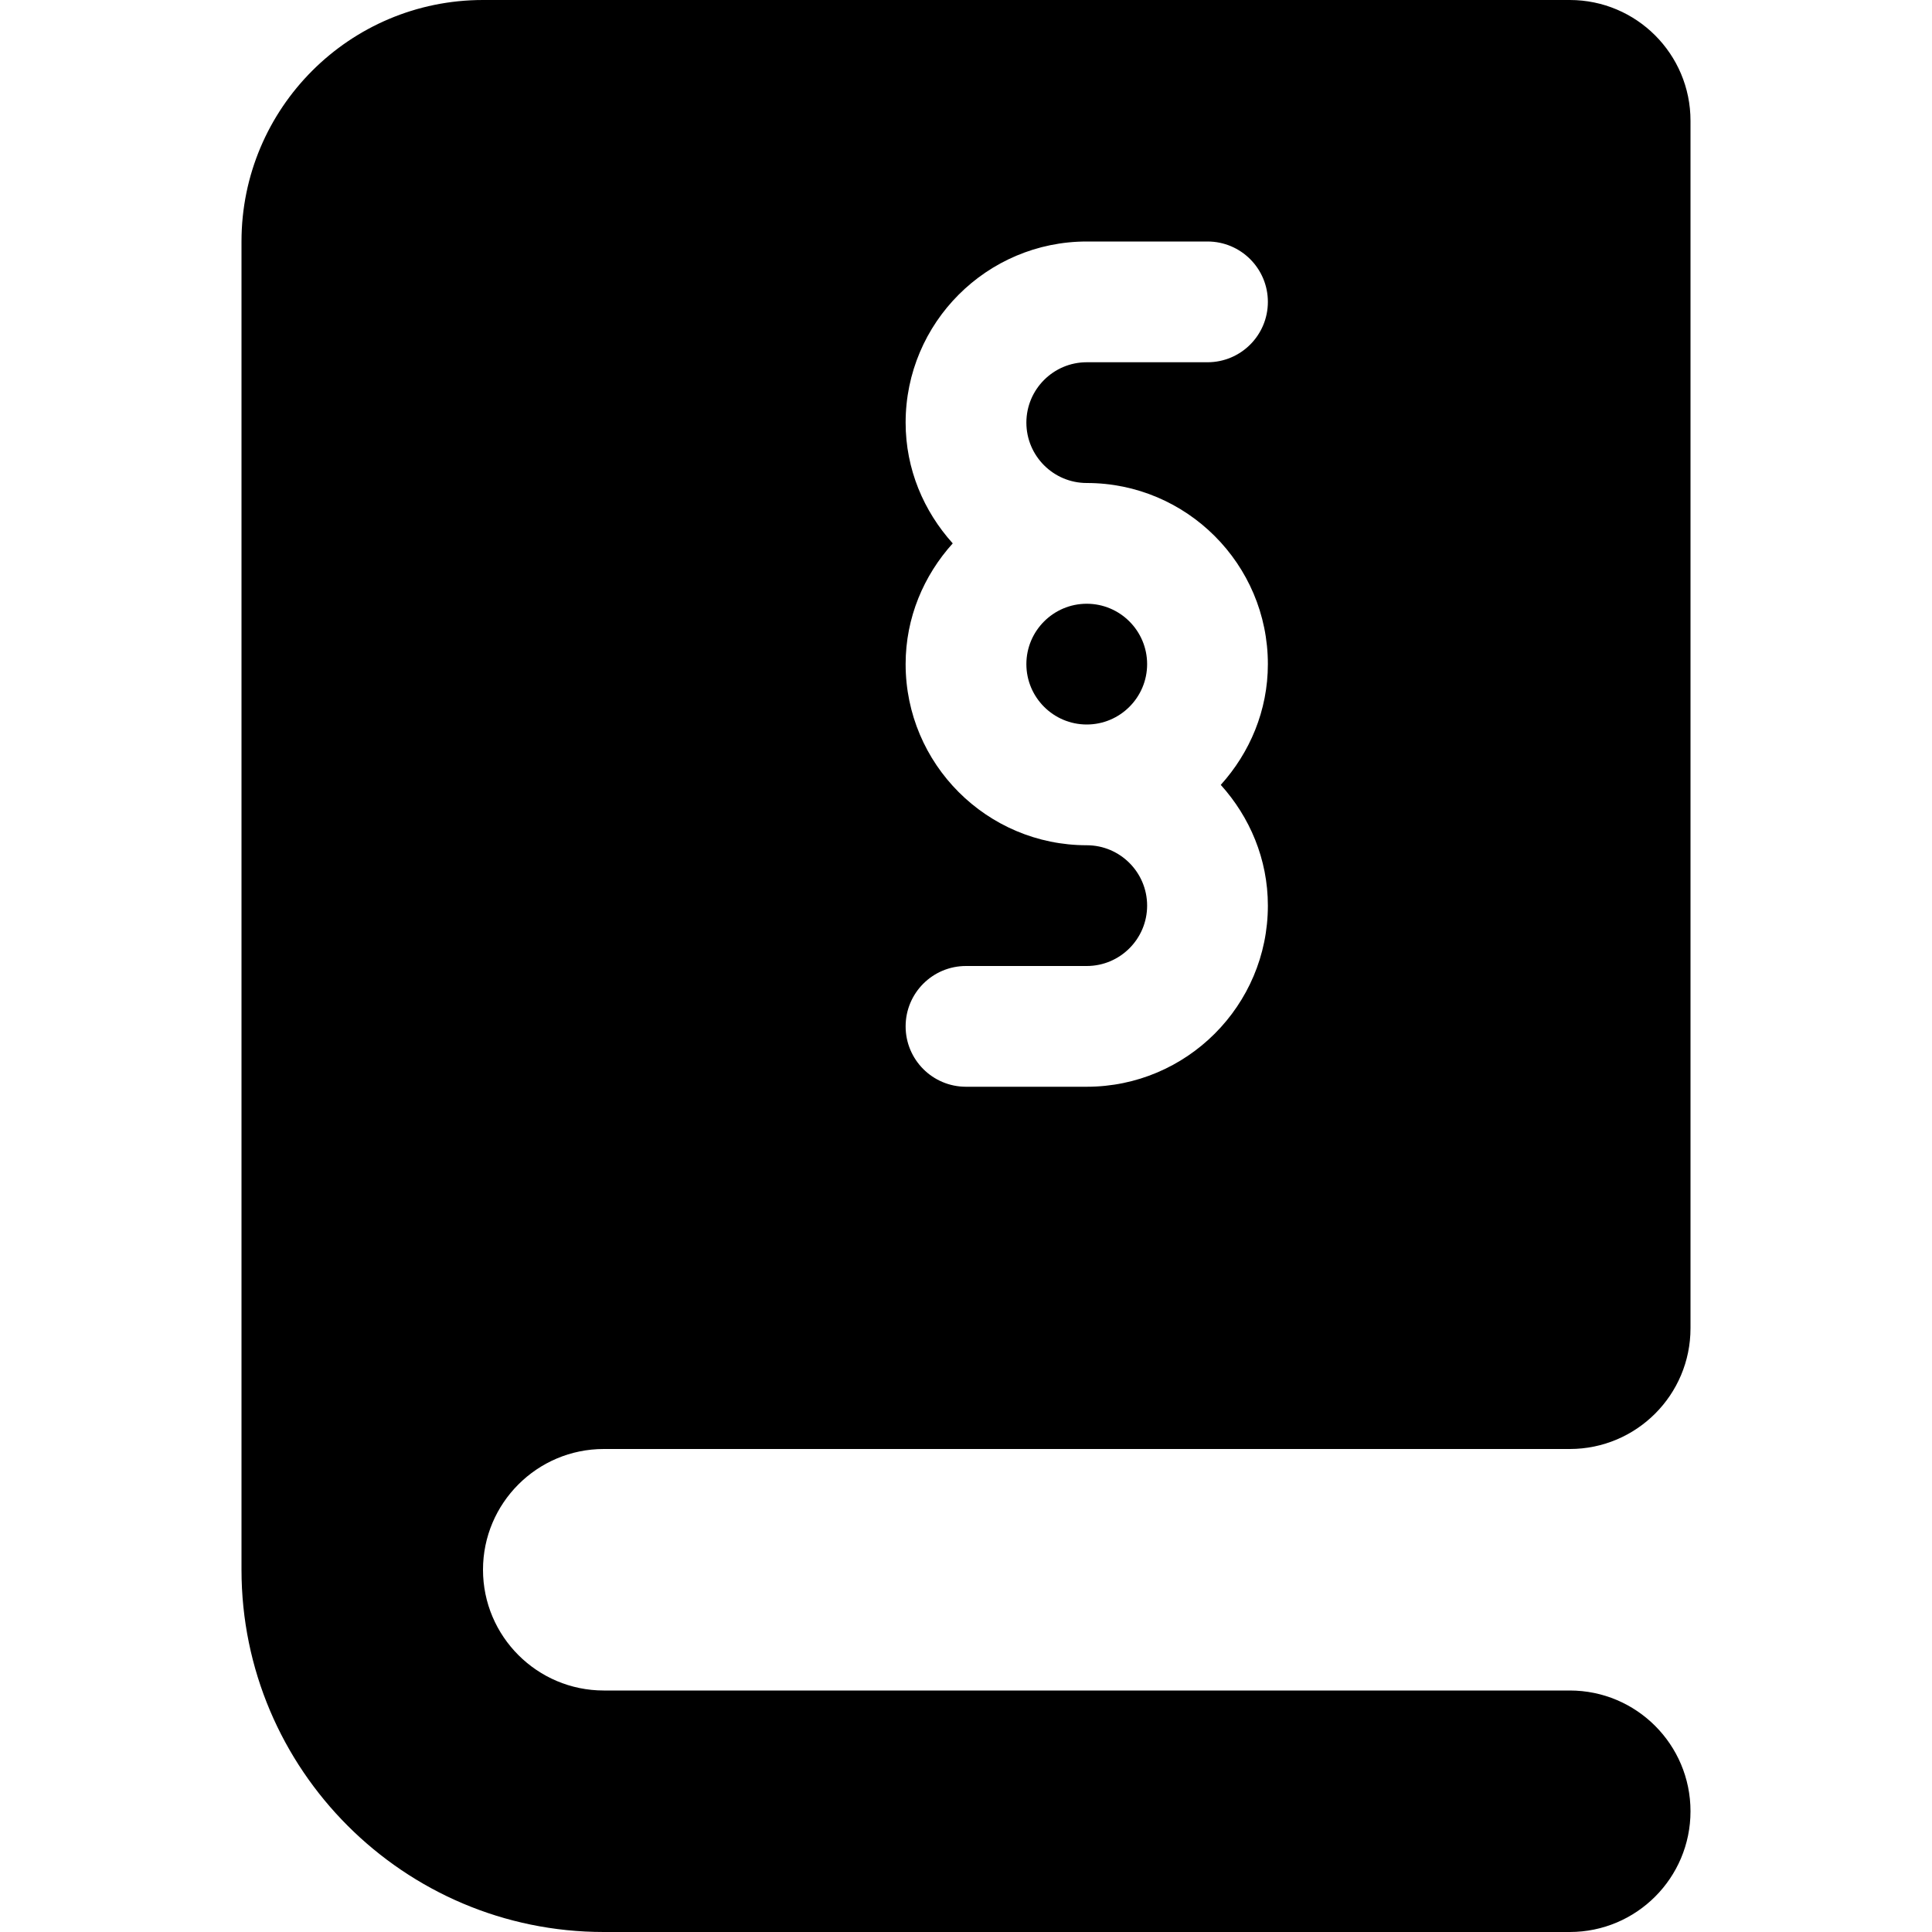 <?xml version='1.0' encoding='iso-8859-1'?>
<!DOCTYPE svg PUBLIC '-//W3C//DTD SVG 1.1//EN' 'http://www.w3.org/Graphics/SVG/1.1/DTD/svg11.dtd'>
<!-- Uploaded to: SVG Repo, www.svgrepo.com, Generator: SVG Repo Mixer Tools -->
<svg fill="#000000" height="800px" width="800px" version="1.1" xmlns="http://www.w3.org/2000/svg" viewBox="0 0 512 512" xmlns:xlink="http://www.w3.org/1999/xlink" enable-background="new 0 0 512 512">
  <g>
    <path d="m304,176c0-8.82-7.172-16-16-16s-16,7.18-16,16 7.172,16 16,16 16-7.18 16-16z"/>
    <path d="m160,384h256c17.673,0 32-14.327 32-32v-320c0-17.674-14.327-32-32-32h-288c-35.347,0-64,28.653-64,64v320 32c0,52.938 43.063,96 96,96h256c17.672,0 32-14.328 32-32s-14.328-32-32-32h-256c-17.641,0-32-14.352-32-32s14.359-32 32-32zm128-160c-26.469,0-48-21.531-48-48 0-12.338 4.809-23.488 12.484-32-7.675-8.512-12.484-19.662-12.484-32 0-26.469 21.531-48 48-48h32c8.844,0 16,7.164 16,16s-7.156,16-16,16h-32c-8.828,0-16,7.18-16,16s7.172,16 16,16c26.469,0 48,21.531 48,48 0,12.338-4.809,23.488-12.484,32 7.676,8.512 12.484,19.662 12.484,32 0,26.469-21.531,48-48,48h-32c-8.844,0-16-7.164-16-16s7.156-16 16-16h32c8.828,0 16-7.18 16-16s-7.172-16-16-16z"/>
  </g>
</svg>